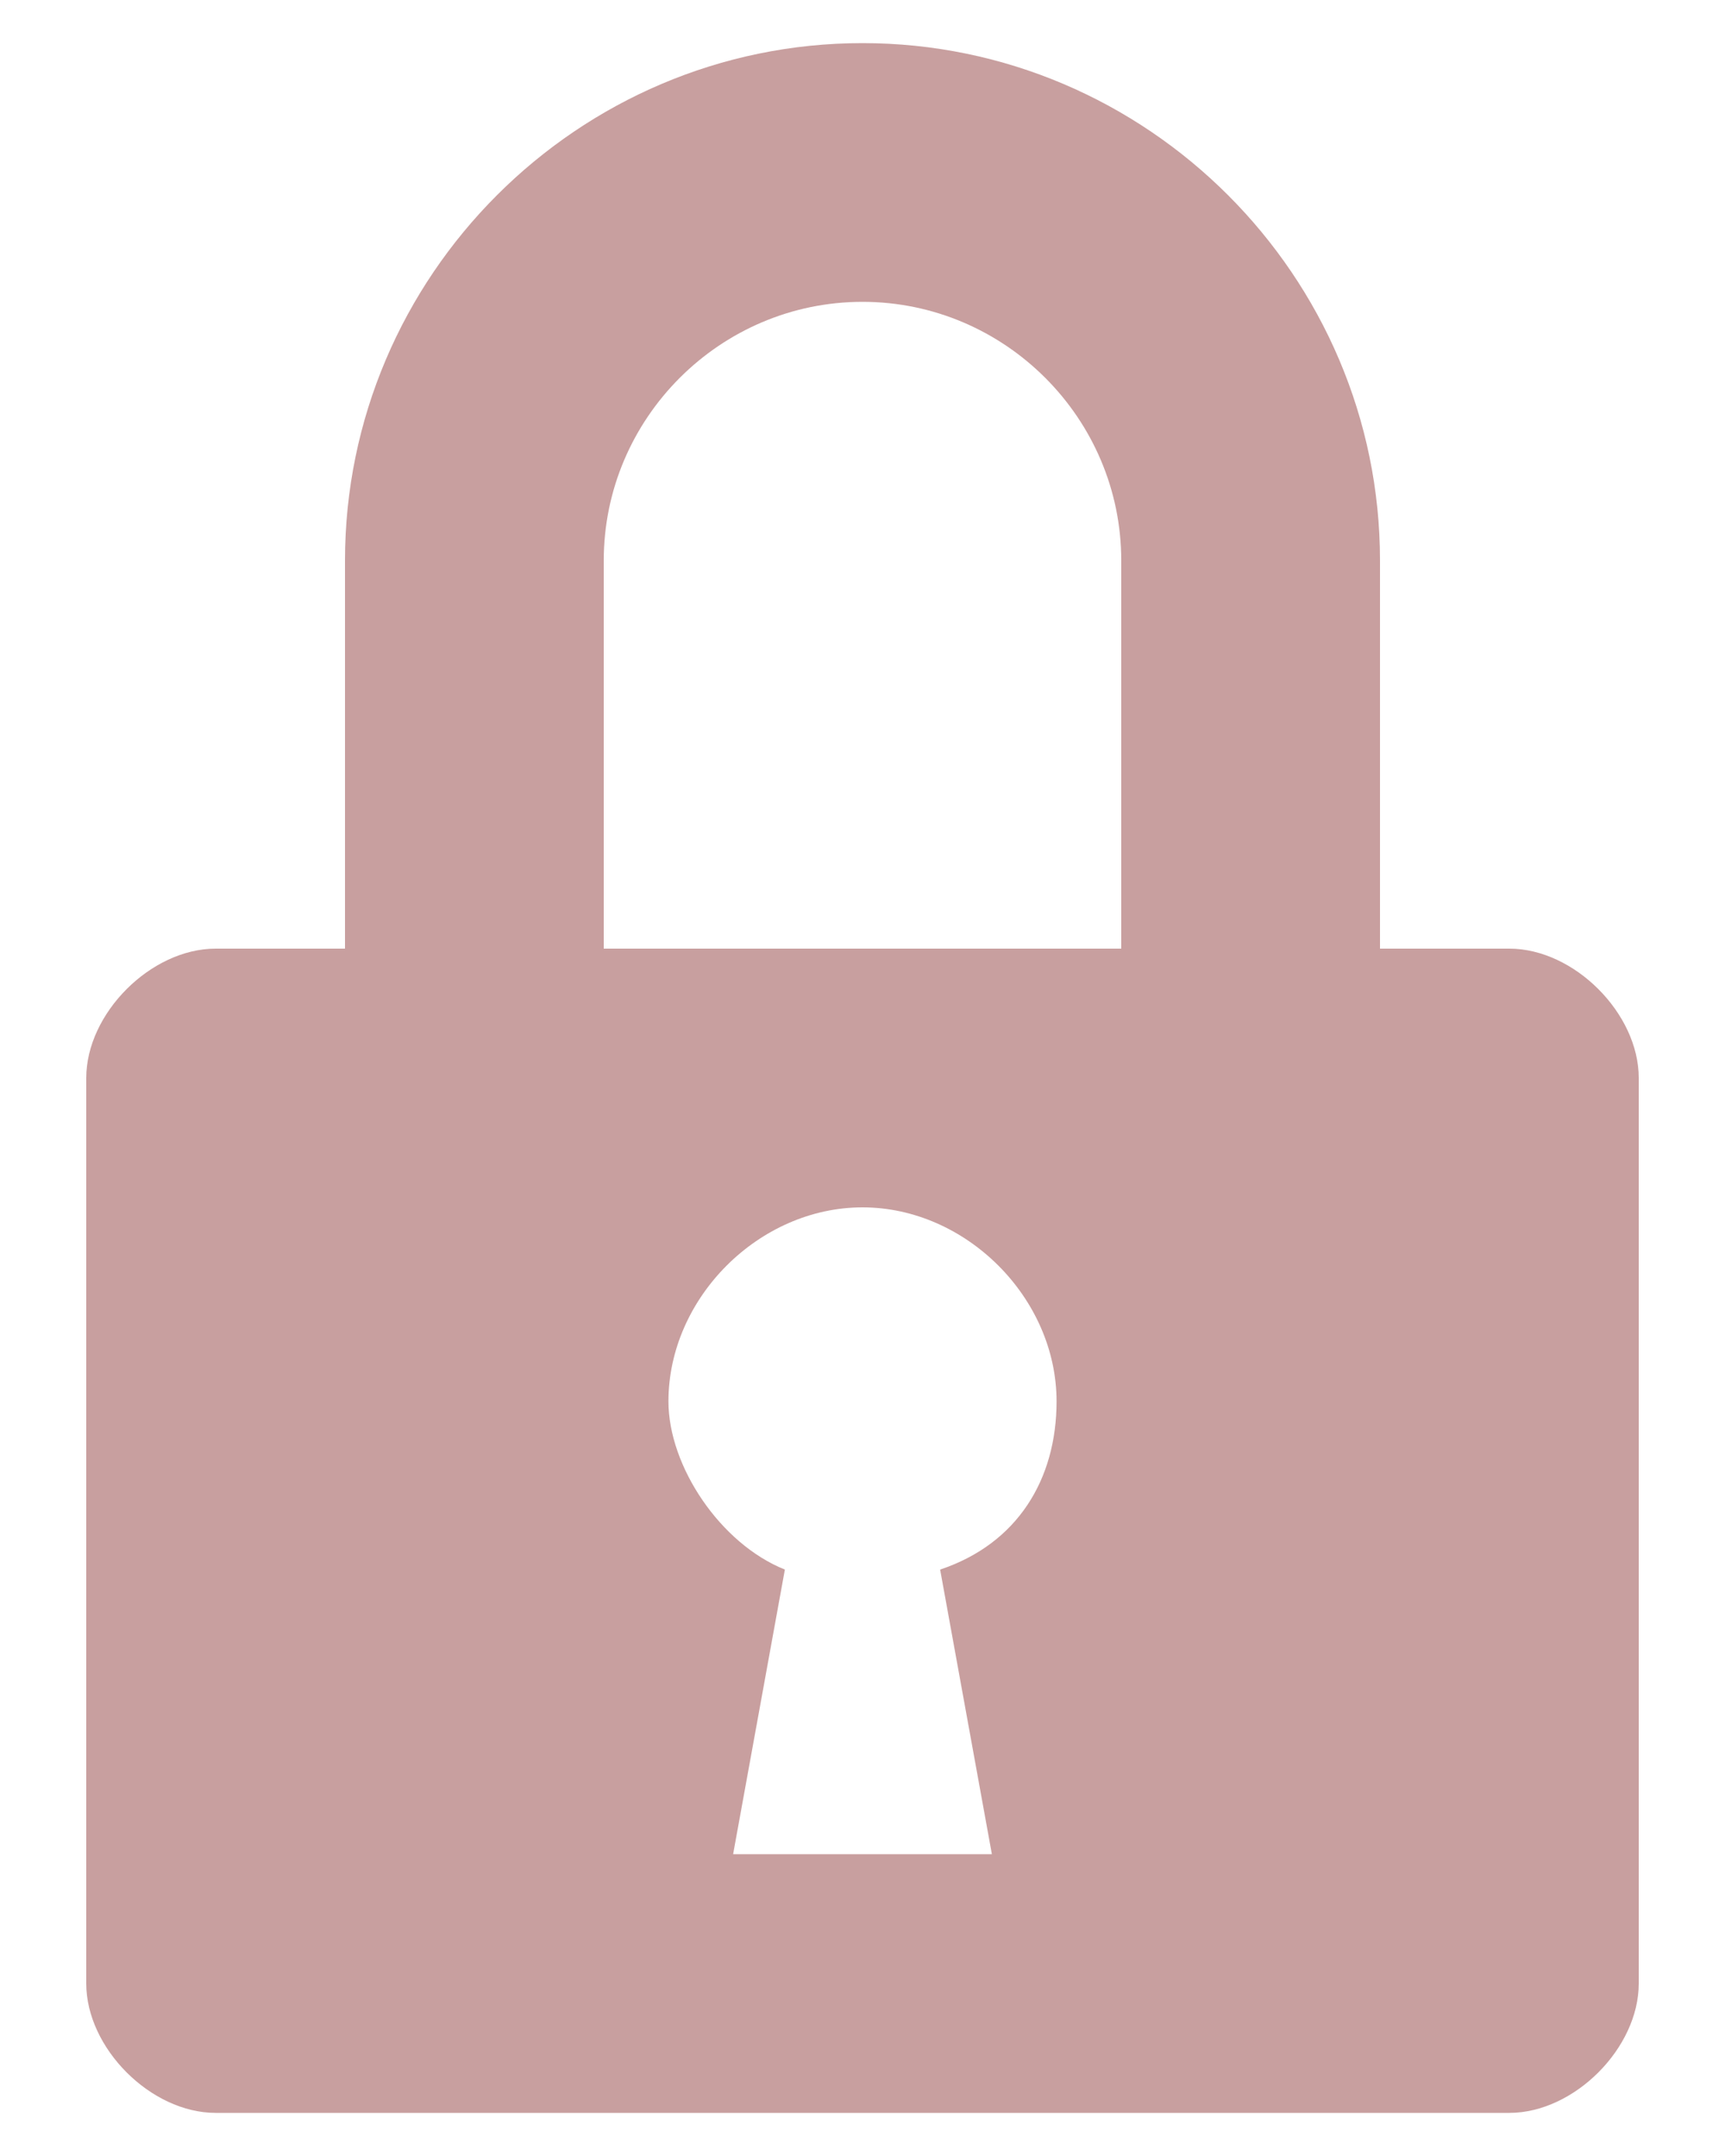 <svg width="16" height="20" viewBox="0 0 16 20" fill="none" xmlns="http://www.w3.org/2000/svg">
<path d="M14 8.8H12.8V5.2C12.8 2.56 10.64 0.4 8 0.4C5.36 0.4 3.2 2.56 3.2 5.2V8.8H2C1.4 8.8 0.8 9.4 0.8 10V18.4C0.8 19 1.4 19.6 2 19.6H14C14.6 19.6 15.2 19 15.2 18.4V10C15.2 9.4 14.6 8.8 14 8.8ZM9.2 17.2H6.8L7.28 14.56C6.68 14.32 6.2 13.6 6.2 13C6.2 12.04 7.04 11.2 8 11.2C8.96 11.2 9.8 12.04 9.8 13C9.8 13.72 9.44 14.32 8.72 14.56L9.2 17.2ZM10.4 8.8H5.6V5.2C5.6 3.88 6.68 2.8 8 2.8C9.32 2.8 10.4 3.88 10.4 5.2V8.8Z" fill="#C89F9F"/>
</svg>
